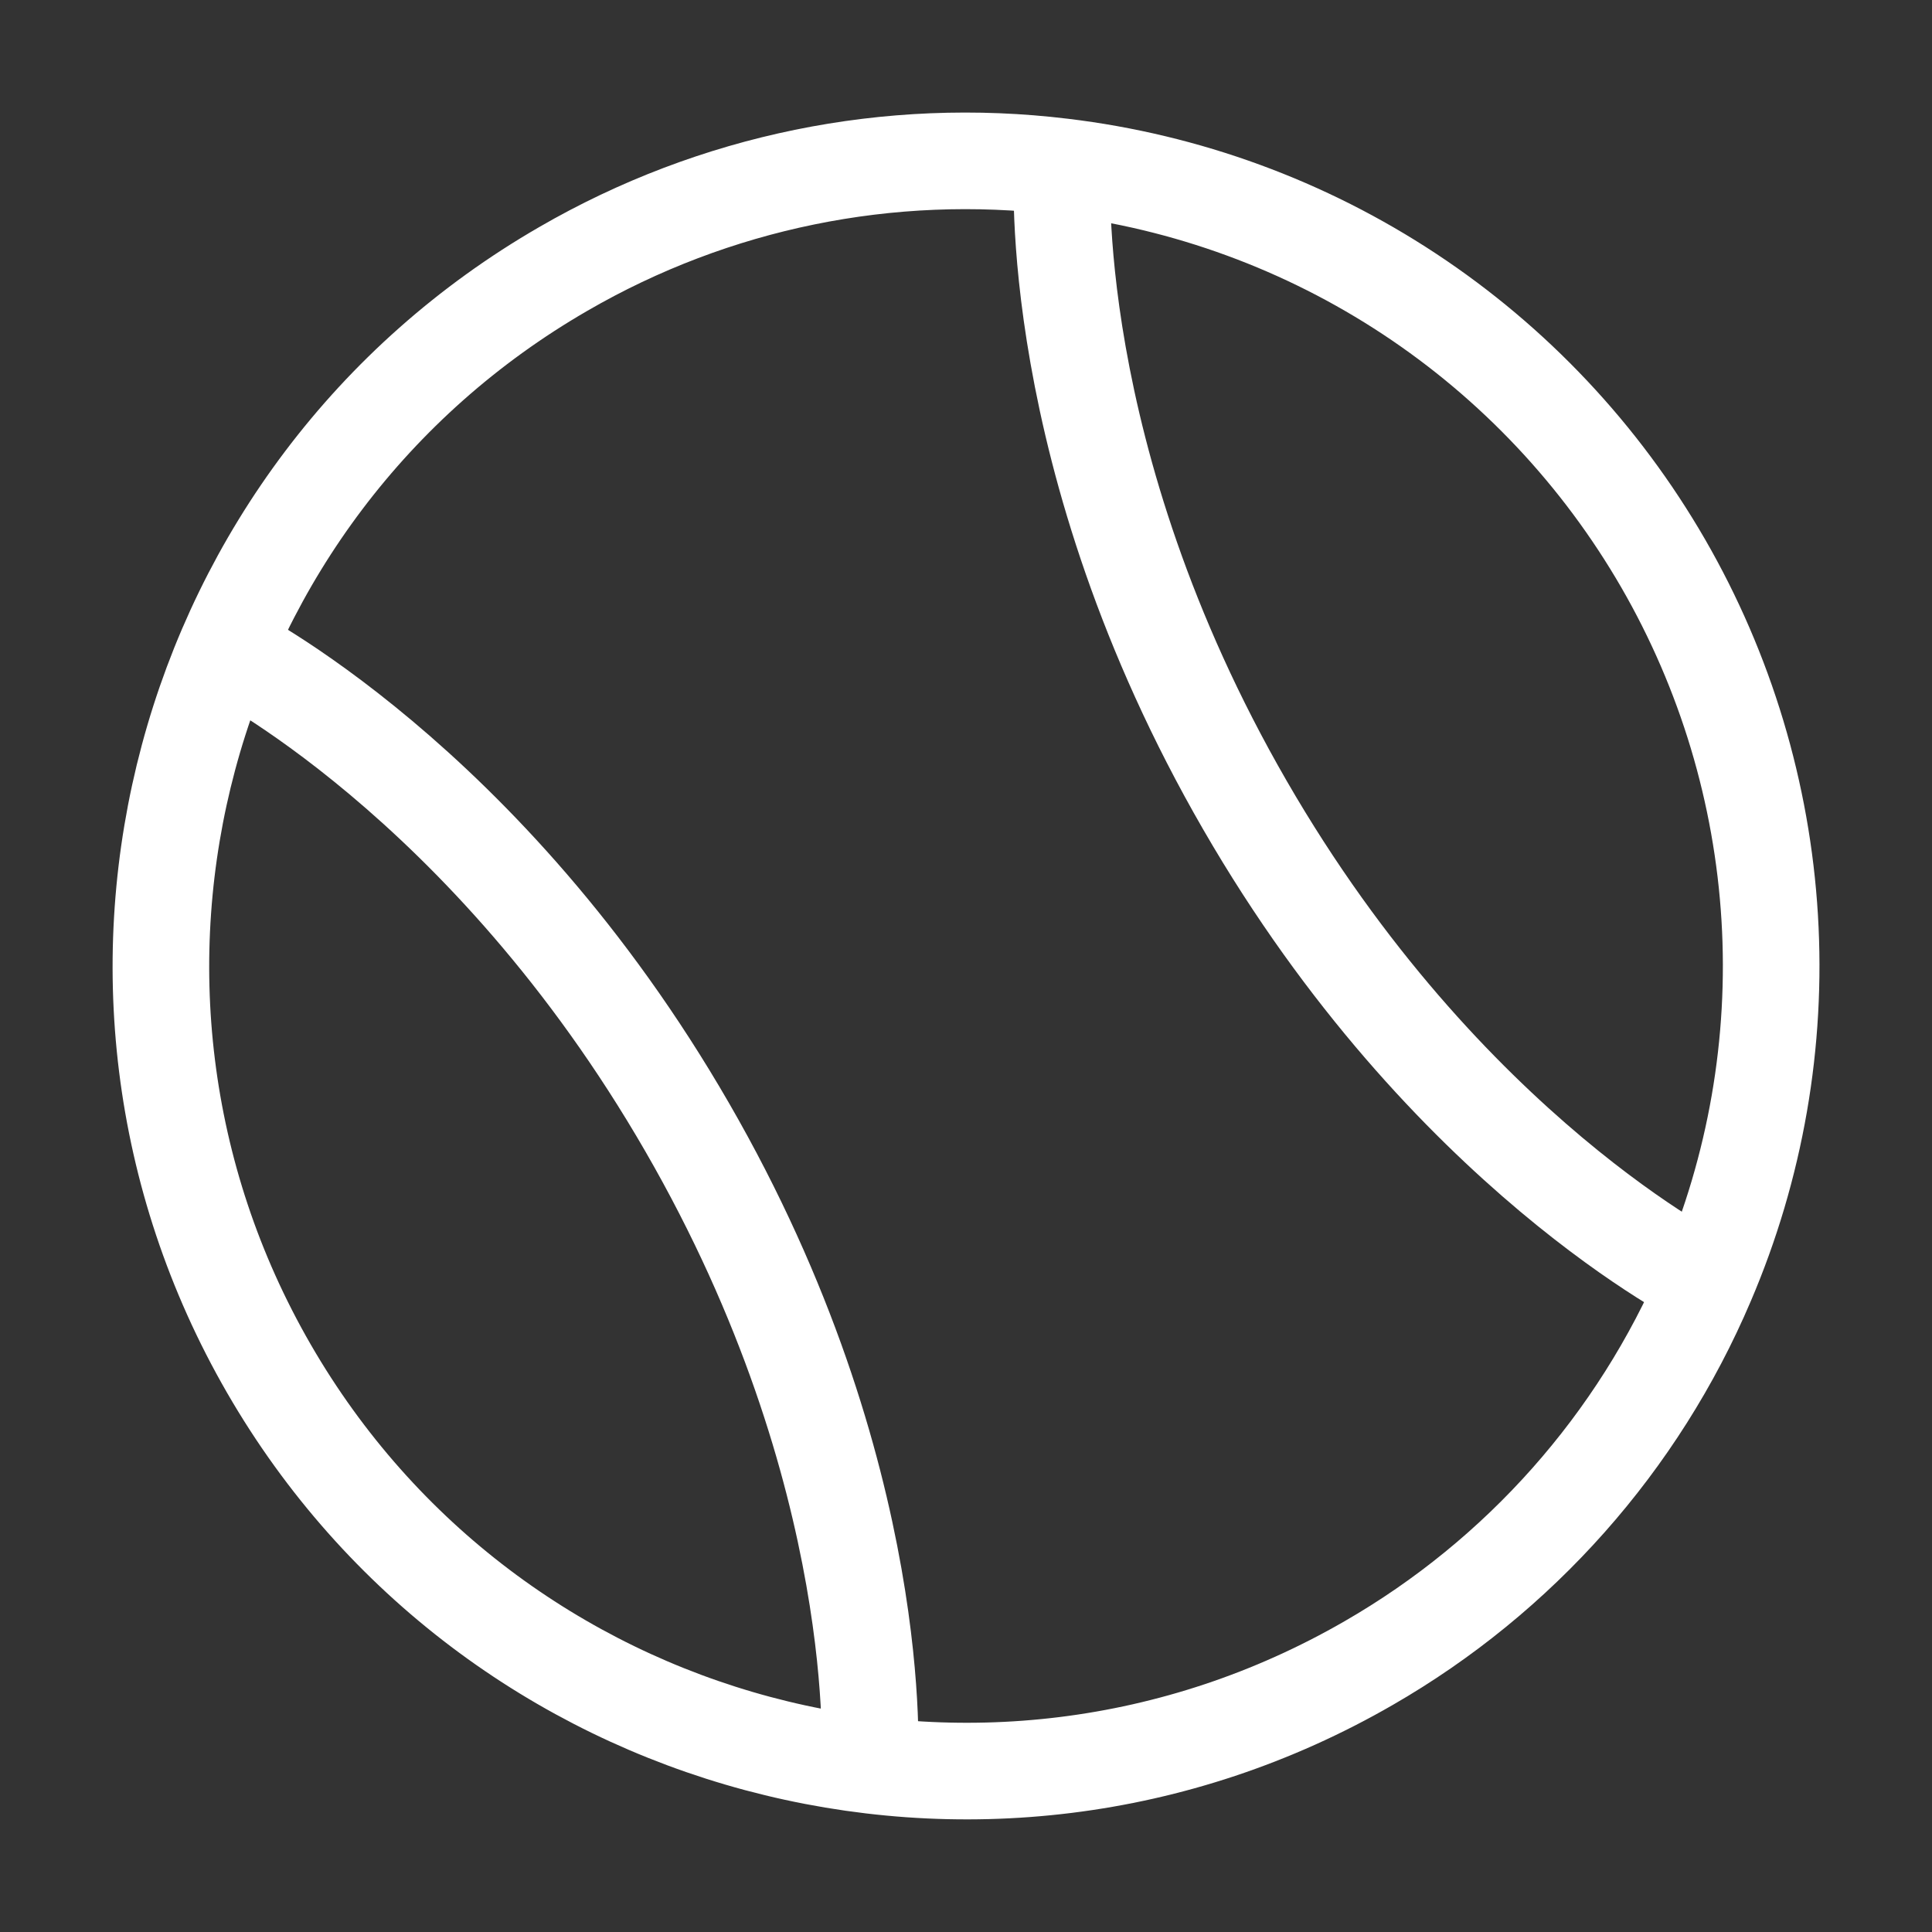 <svg width="20" height="20" viewBox="0 0 20 20" fill="none" xmlns="http://www.w3.org/2000/svg">
<rect x="0" y="0" width="20" height="20" fill="#333333" stroke="none"/>
<path d="M2.783 14.167C5.084 18.152 10.181 19.517 14.167 17.217C15.73 16.317 16.958 14.933 17.664 13.274C18.173 12.084 18.398 10.792 18.32 9.5C18.242 8.209 17.864 6.953 17.217 5.832C16.57 4.712 15.672 3.757 14.592 3.044C13.512 2.331 12.281 1.88 10.997 1.726C9.206 1.508 7.394 1.879 5.833 2.783C1.847 5.084 0.483 10.181 2.783 14.167Z" stroke="white"/>
<path d="M10.997 1.726C10.997 1.726 10.803 4.725 12.887 8.334C14.97 11.943 17.664 13.274 17.664 13.274M2.337 6.726C2.337 6.726 5.03 8.058 7.113 11.668C9.197 15.277 9.003 18.274 9.003 18.274" stroke="white"/>
</svg>
